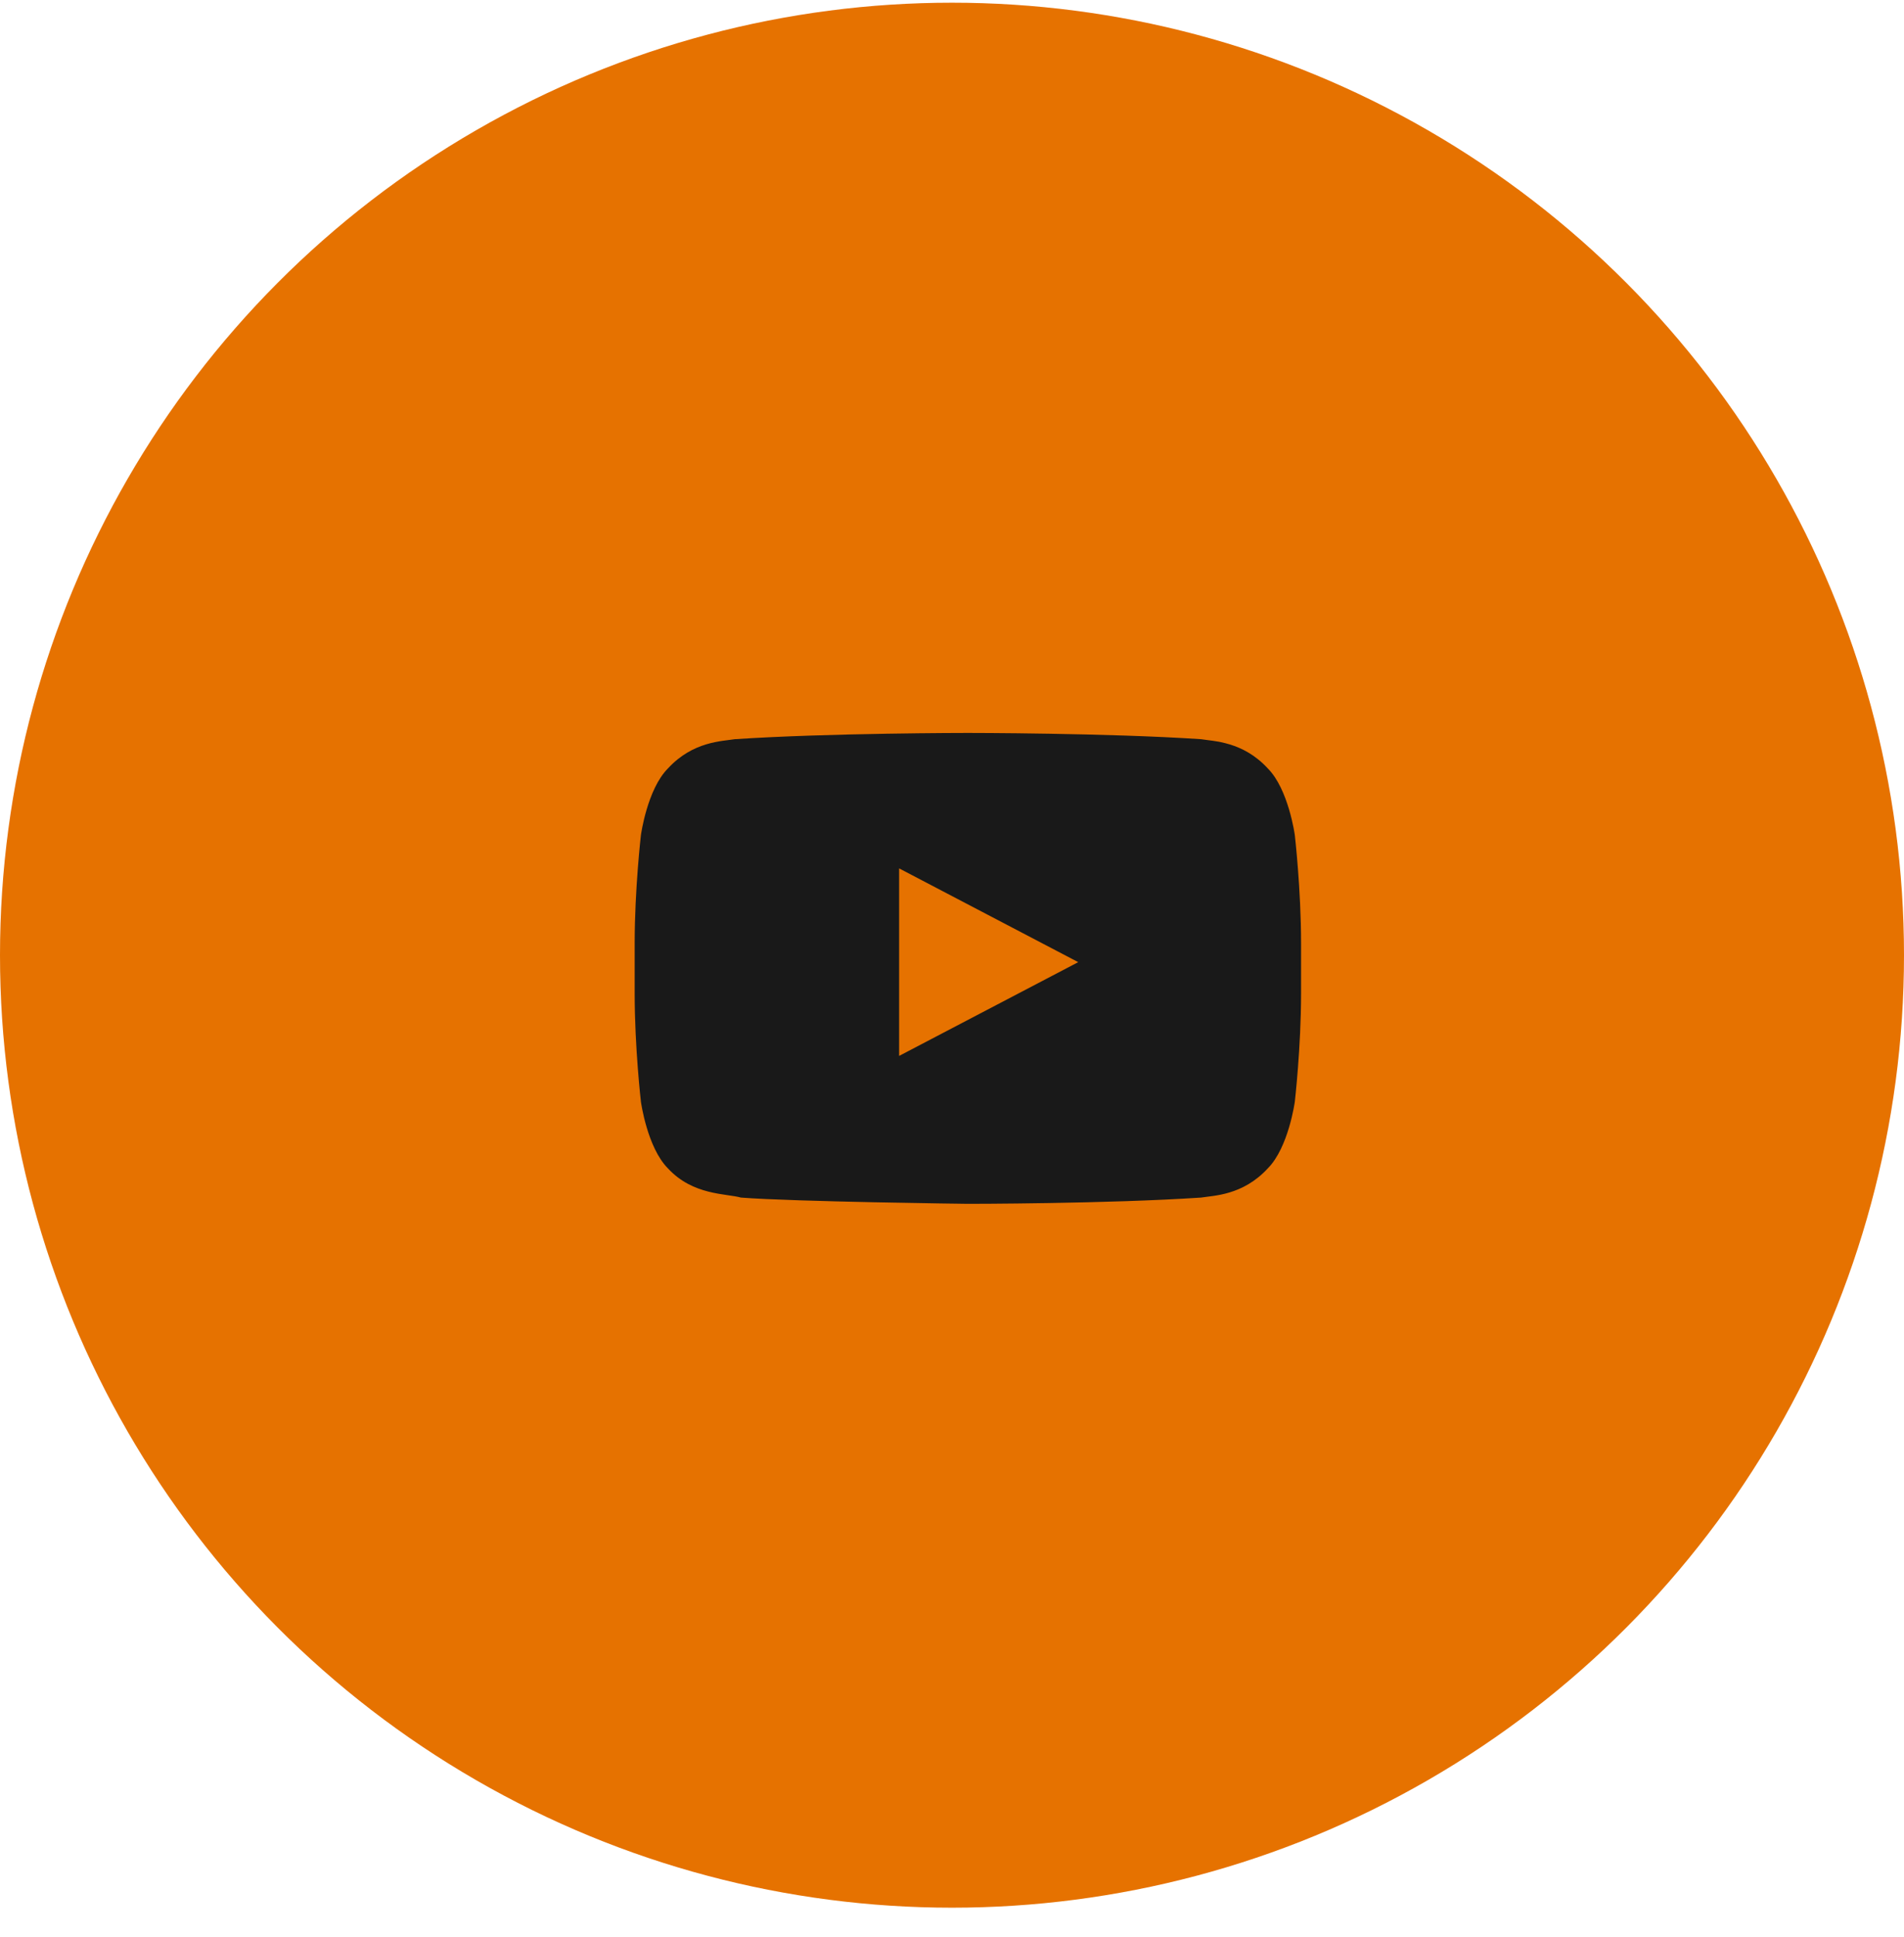 <svg width="60" height="61" viewBox="0 0 60 61" fill="none" xmlns="http://www.w3.org/2000/svg">
<g id="Group 197">
<circle id="Ellipse 35" cx="30" cy="30.085" r="30" fill="#E67200"/>
<path id="Vector" d="M40.803 26.301C40.803 26.301 40.606 24.857 39.95 24.201C39.163 23.348 38.244 23.348 37.85 23.282C34.897 23.085 30.5 23.085 30.5 23.085C30.5 23.085 26.103 23.085 23.15 23.282C22.756 23.348 21.837 23.348 21.05 24.201C20.394 24.857 20.197 26.301 20.197 26.301C20.197 26.301 20 28.007 20 29.713V31.288C20 32.994 20.197 34.701 20.197 34.701C20.197 34.701 20.394 36.144 21.05 36.801C21.837 37.654 22.887 37.588 23.347 37.719C25.053 37.851 30.5 37.916 30.5 37.916C30.5 37.916 34.897 37.916 37.85 37.719C38.244 37.654 39.163 37.654 39.95 36.801C40.606 36.144 40.803 34.701 40.803 34.701C40.803 34.701 41 32.994 41 31.288V29.713C41 28.007 40.803 26.301 40.803 26.301ZM28.334 33.257V27.351L33.978 30.304L28.334 33.257Z" fill="#191919"/>
</g>
</svg>
